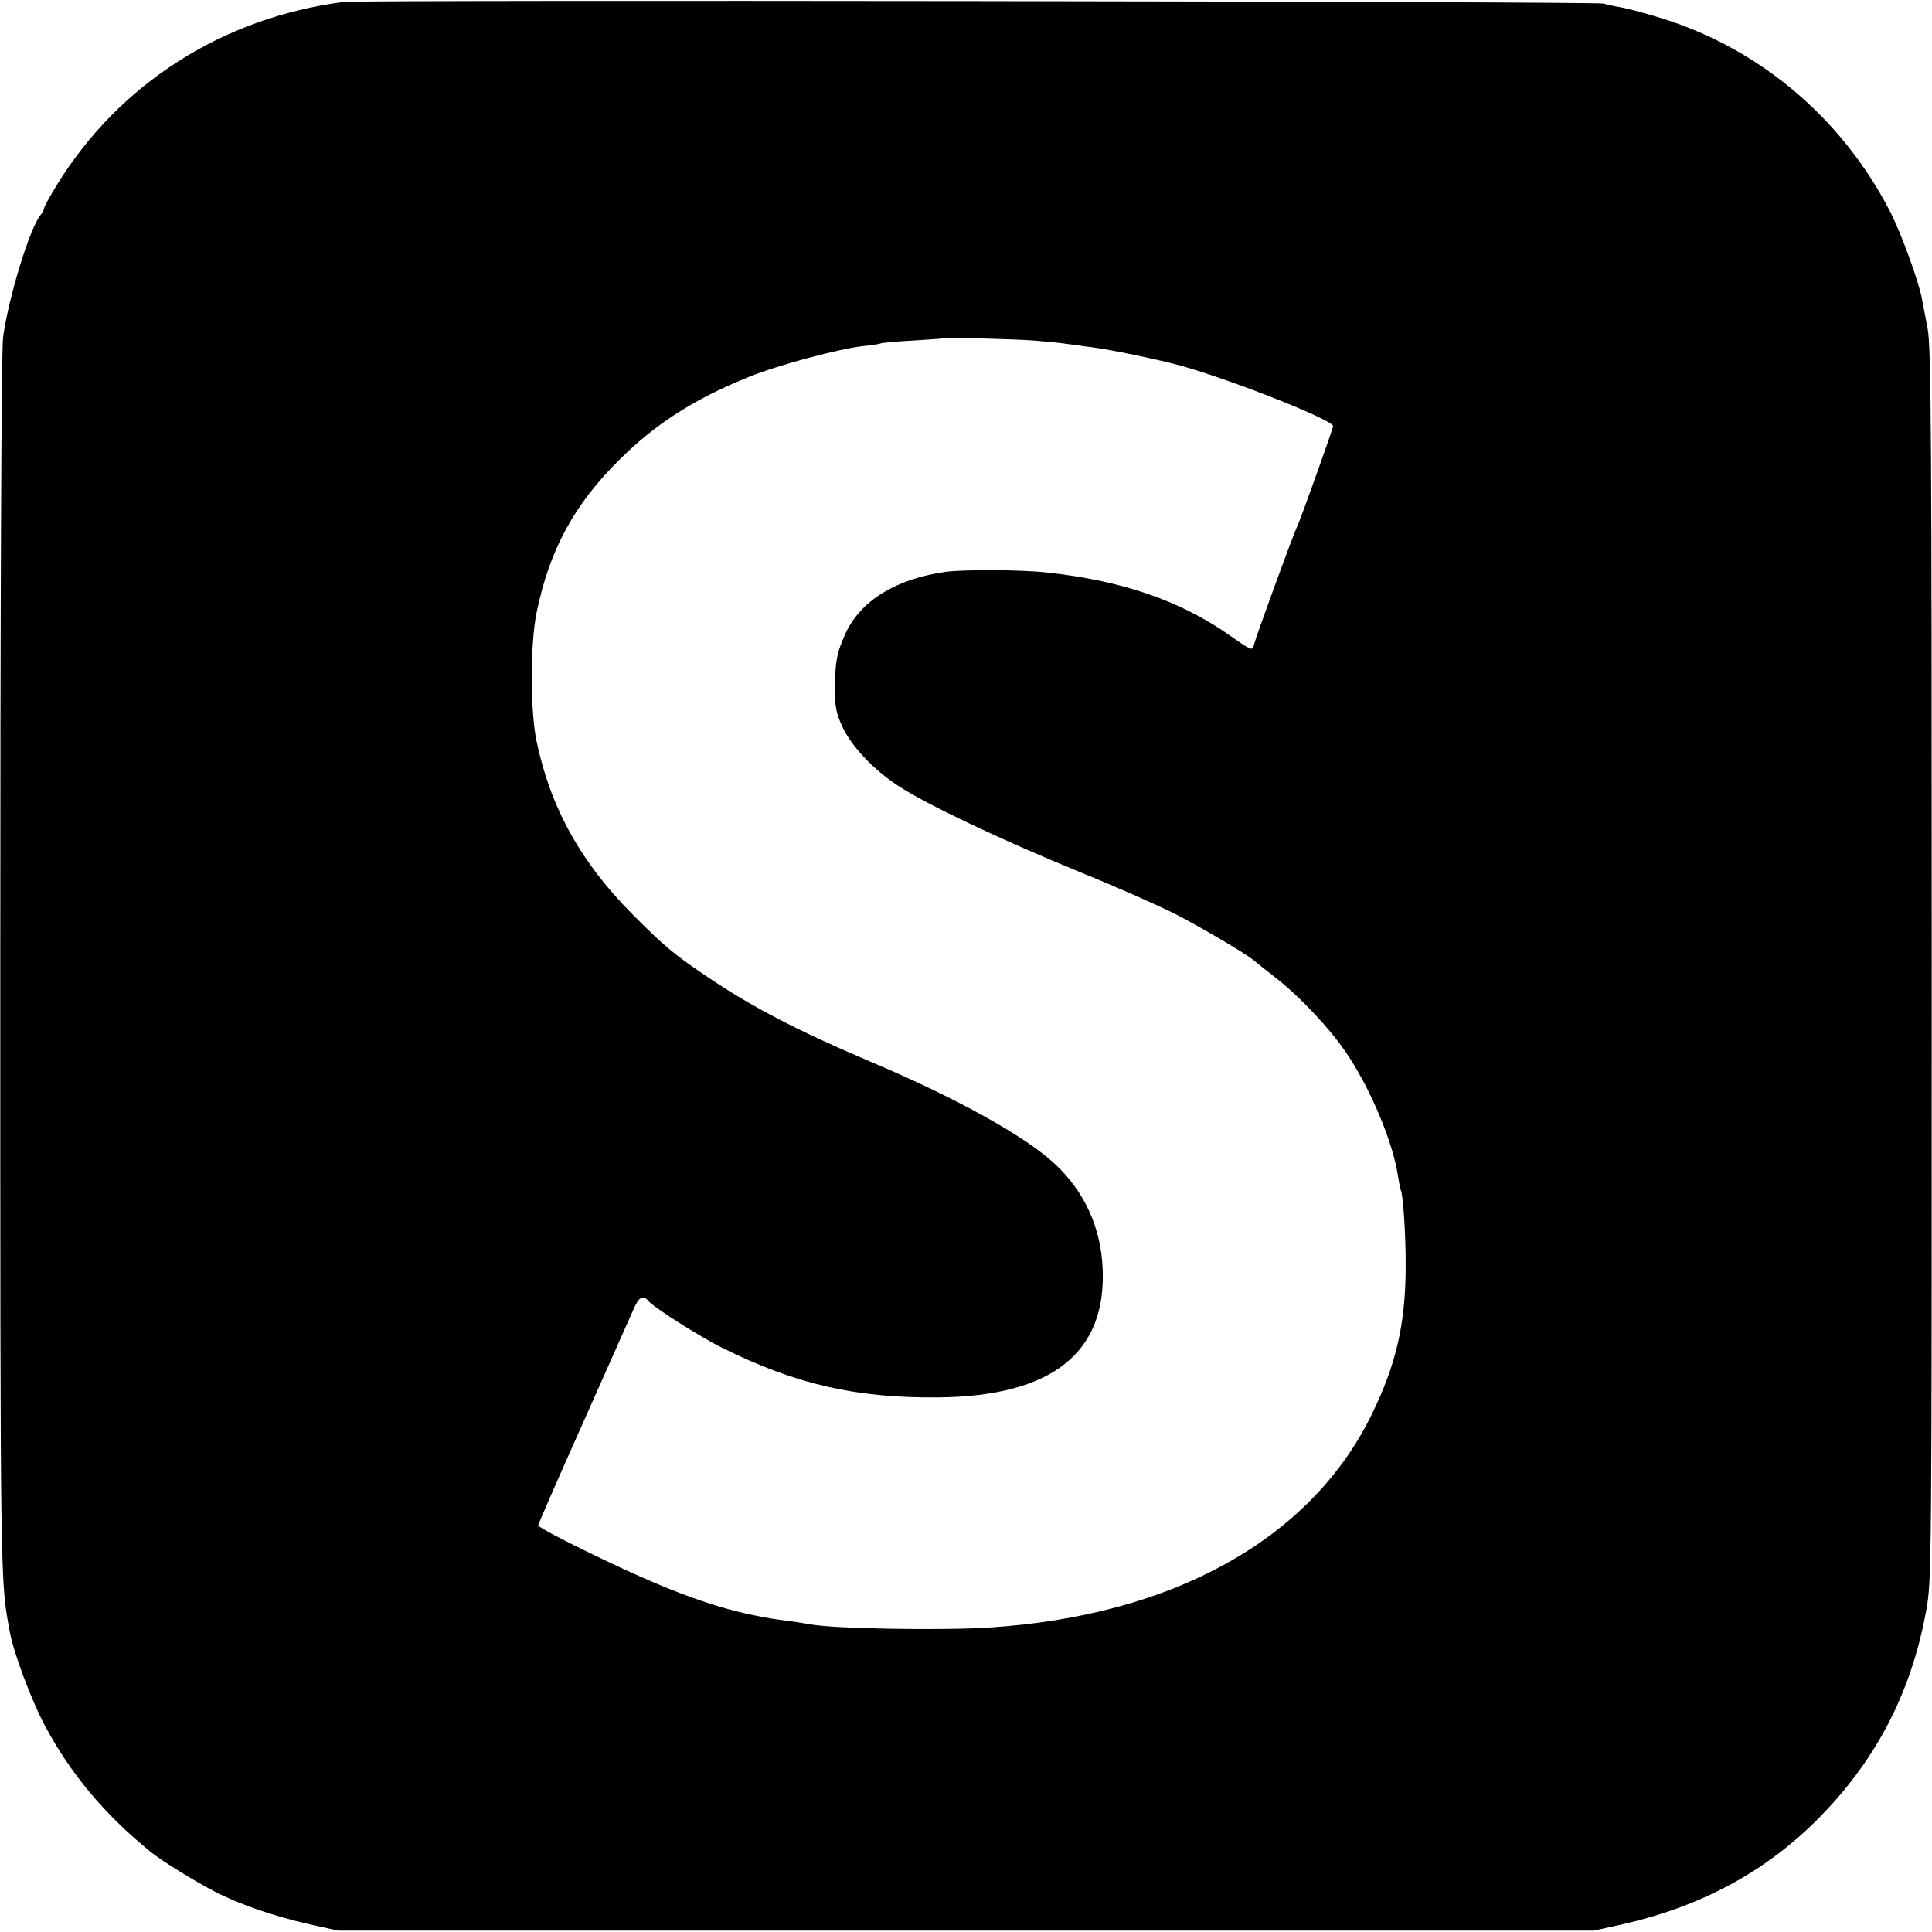 <?xml version="1.0" standalone="no"?>
<!DOCTYPE svg PUBLIC "-//W3C//DTD SVG 20010904//EN"
 "http://www.w3.org/TR/2001/REC-SVG-20010904/DTD/svg10.dtd">
<svg version="1.0" xmlns="http://www.w3.org/2000/svg"
 width="700pt" height="700pt" viewBox="0 0 700 700"
 preserveAspectRatio="xMidYMid meet">
<g transform="translate(0,700) scale(0.1,-0.1)"
fill="#000000" stroke="none">
<path d="M1245 6993 c-438 -57 -812 -295 -1039 -663 -25 -41 -46 -79 -46 -84
0 -5 -6 -17 -13 -25 -39 -46 -118 -305 -136 -445 -6 -42 -10 -980 -10 -2281 0
-2251 0 -2220 34 -2405 13 -75 78 -249 127 -341 93 -175 216 -322 384 -459 38
-31 161 -107 229 -142 92 -48 218 -91 346 -120 l104 -23 2275 0 2275 0 104 23
c278 63 506 184 695 369 218 215 350 464 405 768 20 108 20 152 20 2340 0
1923 -2 2240 -15 2305 -8 41 -17 89 -20 105 -11 63 -76 241 -116 319 -180 348
-488 603 -858 709 -47 14 -101 28 -120 31 -19 3 -46 9 -60 13 -25 8 -4509 14
-4565 6z m2504 -1227 c47 -4 99 -9 116 -12 18 -2 47 -6 66 -9 60 -6 193 -32
309 -60 162 -38 589 -204 590 -229 0 -9 -113 -325 -129 -361 -17 -35 -153
-409 -158 -432 -5 -22 -9 -20 -82 31 -183 130 -397 203 -671 232 -90 10 -300
11 -364 2 -179 -25 -308 -104 -363 -224 -31 -69 -37 -99 -38 -199 0 -67 5 -90
27 -138 34 -72 111 -154 202 -214 100 -66 369 -194 657 -312 136 -55 293 -125
350 -154 96 -50 251 -141 281 -166 7 -6 42 -34 78 -62 86 -66 200 -187 258
-274 87 -128 169 -323 187 -445 4 -25 8 -47 10 -51 9 -14 19 -172 18 -284 -1
-204 -35 -350 -123 -530 -220 -451 -720 -730 -1389 -772 -172 -11 -569 -4
-646 12 -11 2 -42 7 -70 11 -77 10 -76 10 -140 23 -155 32 -329 98 -577 219
-109 52 -198 100 -198 105 0 5 73 172 162 371 88 198 170 382 182 409 21 49
35 57 56 33 18 -23 189 -131 266 -169 267 -133 487 -183 784 -180 411 4 610
161 595 470 -7 147 -66 276 -173 376 -110 102 -357 239 -672 372 -256 109
-420 194 -574 297 -132 88 -169 119 -286 237 -186 187 -296 386 -346 626 -23
109 -23 352 0 465 47 228 136 392 301 555 133 132 272 220 470 300 103 42 327
102 412 111 32 3 61 8 65 10 3 2 55 7 115 10 59 4 109 7 110 8 5 4 249 -2 332
-8z"/>
</g>
</svg>
